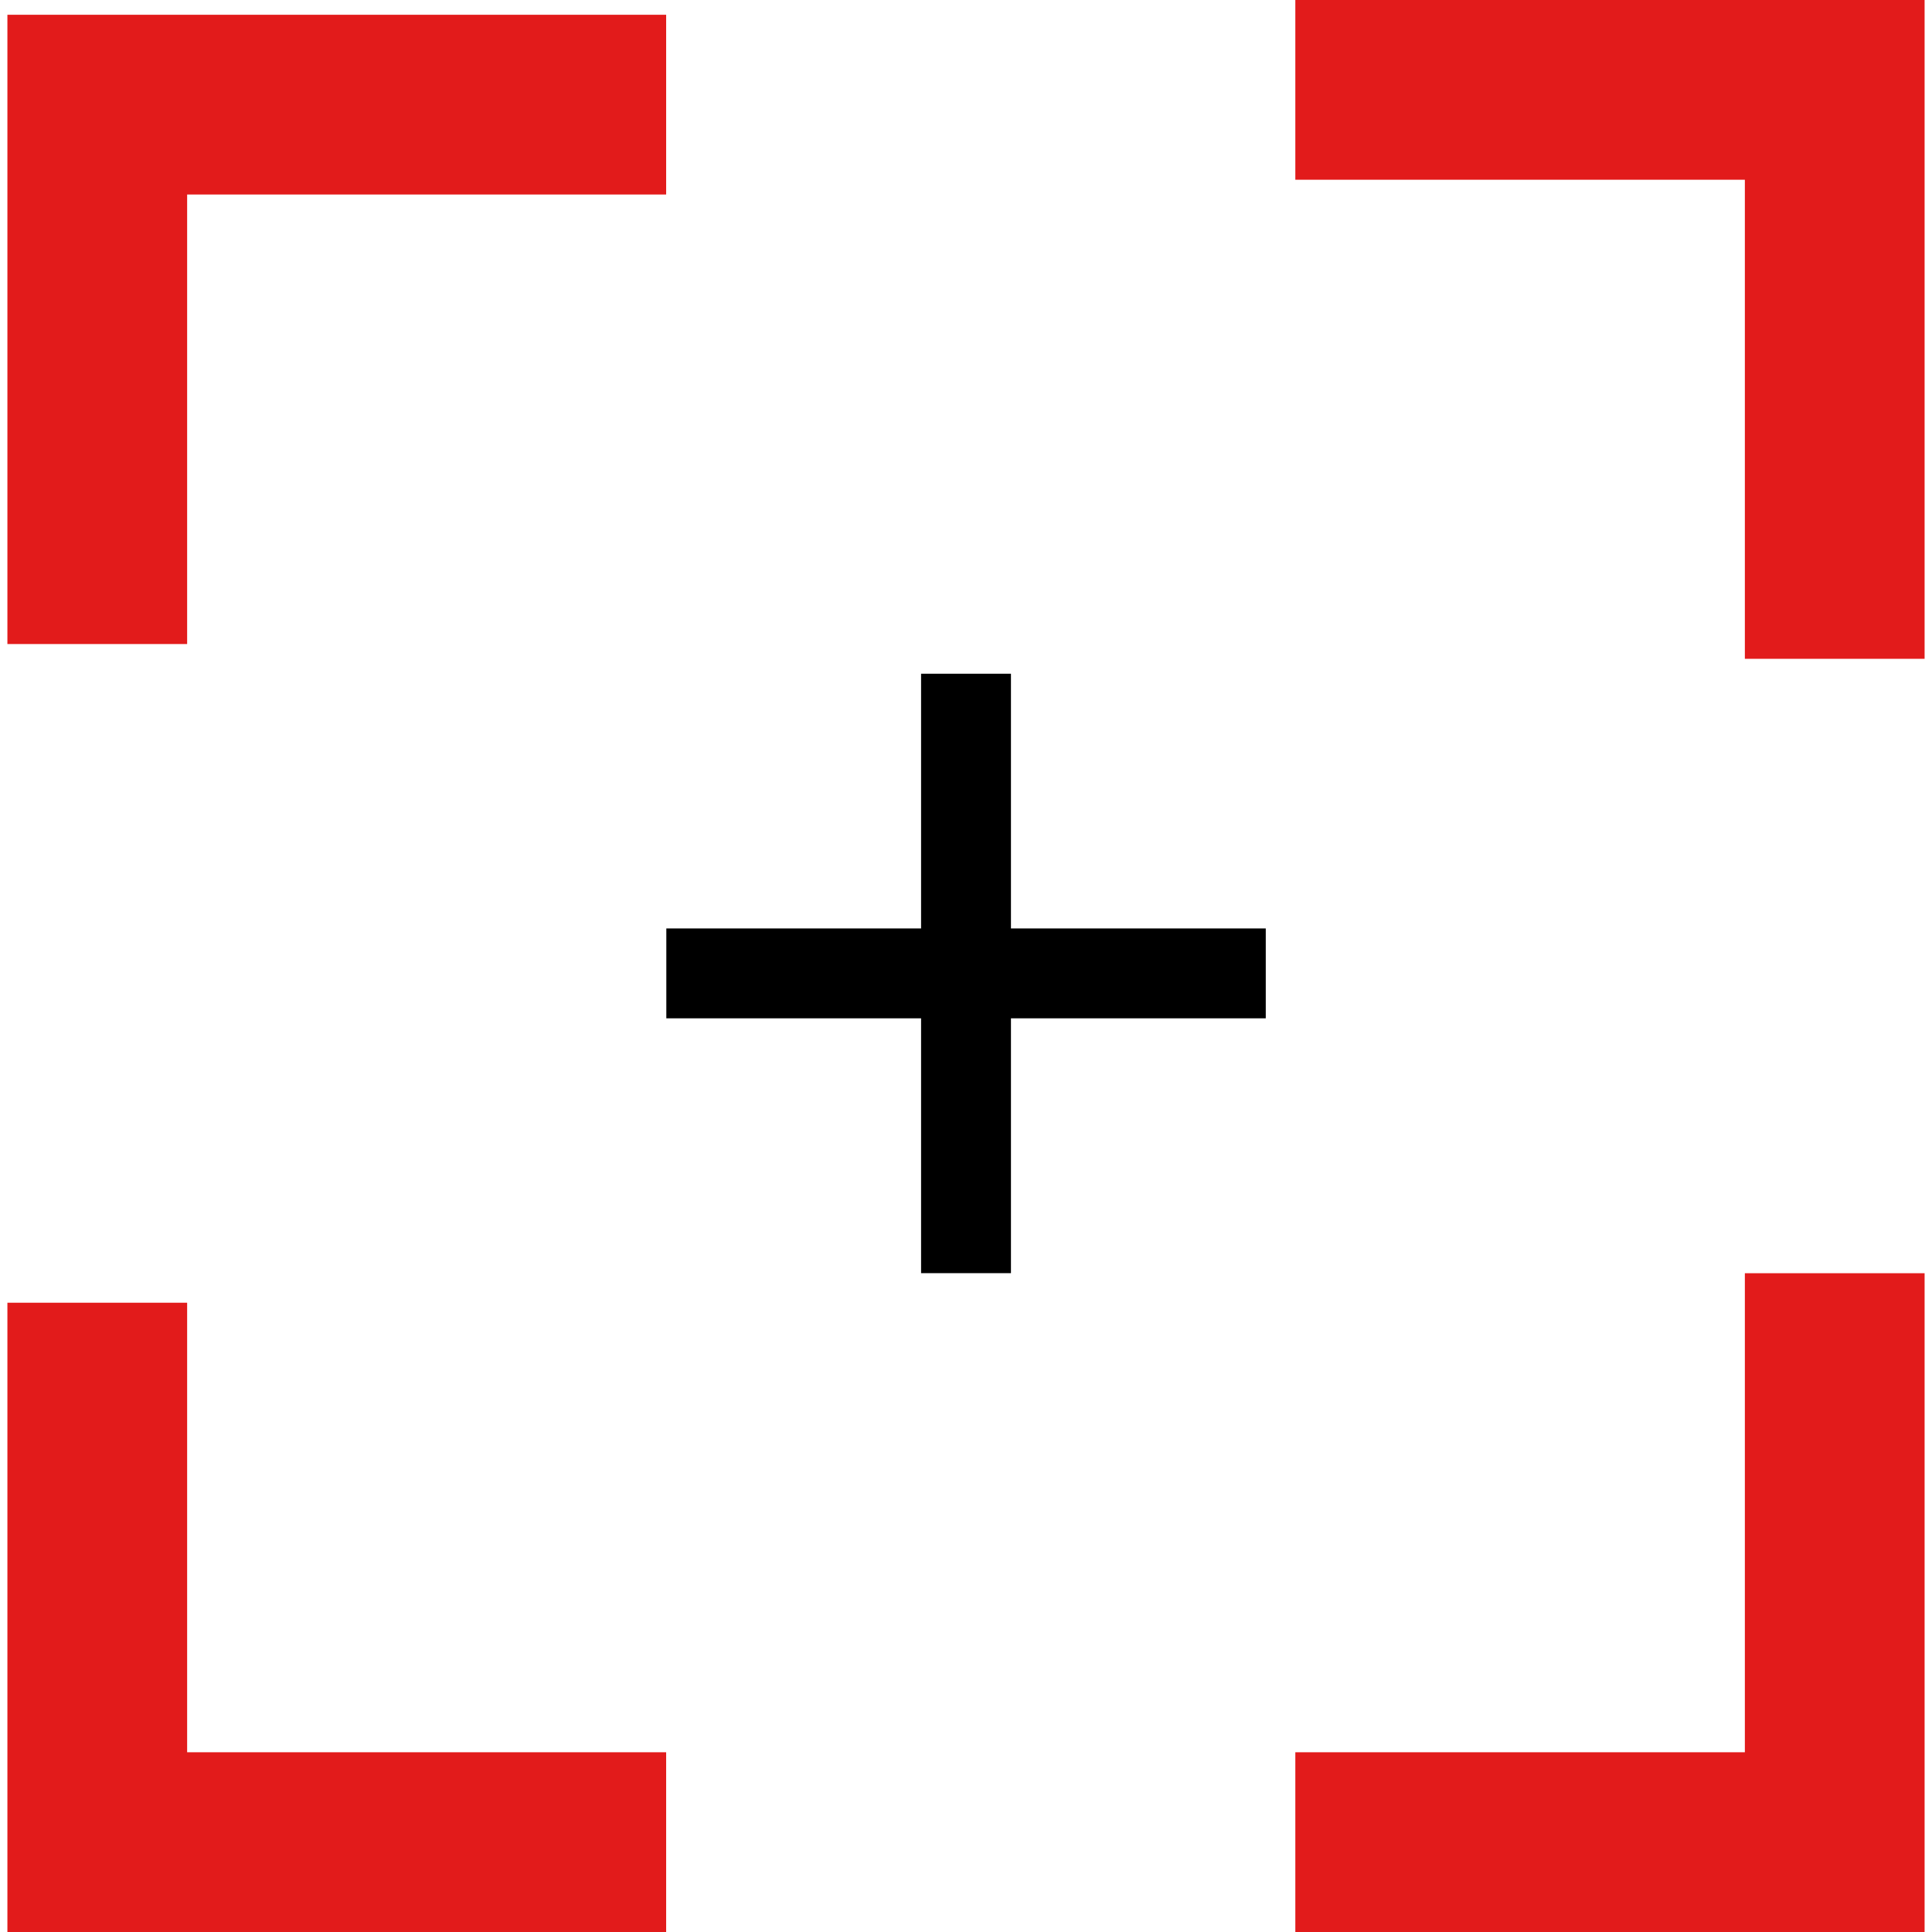 <?xml version="1.0" encoding="iso-8859-1"?>
<!-- Generator: Adobe Illustrator 19.0.0, SVG Export Plug-In . SVG Version: 6.00 Build 0)  -->
<svg version="1.1" id="Layer_1" xmlns="http://www.w3.org/2000/svg" xmlns:xlink="http://www.w3.org/1999/xlink" x="0px" y="0px"
	 viewBox="0 0 512 512" style="enable-background:new 0 0 512 512;" xml:space="preserve">
<rect x="244.096" y="178.545" width="23.817" height="158.856"/>
<rect x="176.584" y="246.049" width="158.856" height="23.817"/>
<g>
	<polygon style="fill:#E21B1B;" points="49.594,170.677 1.961,170.677 1.961,3.914 176.536,3.914 176.536,51.547 49.594,51.547 	"/>
	<polygon style="fill:#E21B1B;" points="343.276,47.633 343.276,0 510.039,0 510.039,174.591 462.406,174.591 462.406,47.633 	"/>
	<polygon style="fill:#E21B1B;" points="49.594,345.237 1.961,345.237 1.961,512 176.536,512 176.536,464.367 49.594,464.367 	"/>
	<polygon style="fill:#E21B1B;" points="343.276,464.367 343.276,512 510.039,512 510.039,337.417 462.406,337.417 462.406,464.367 
			"/>
</g>
<g>
</g>
<g>
</g>
<g>
</g>
<g>
</g>
<g>
</g>
<g>
</g>
<g>
</g>
<g>
</g>
<g>
</g>
<g>
</g>
<g>
</g>
<g>
</g>
<g>
</g>
<g>
</g>
<g>
</g>
</svg>
